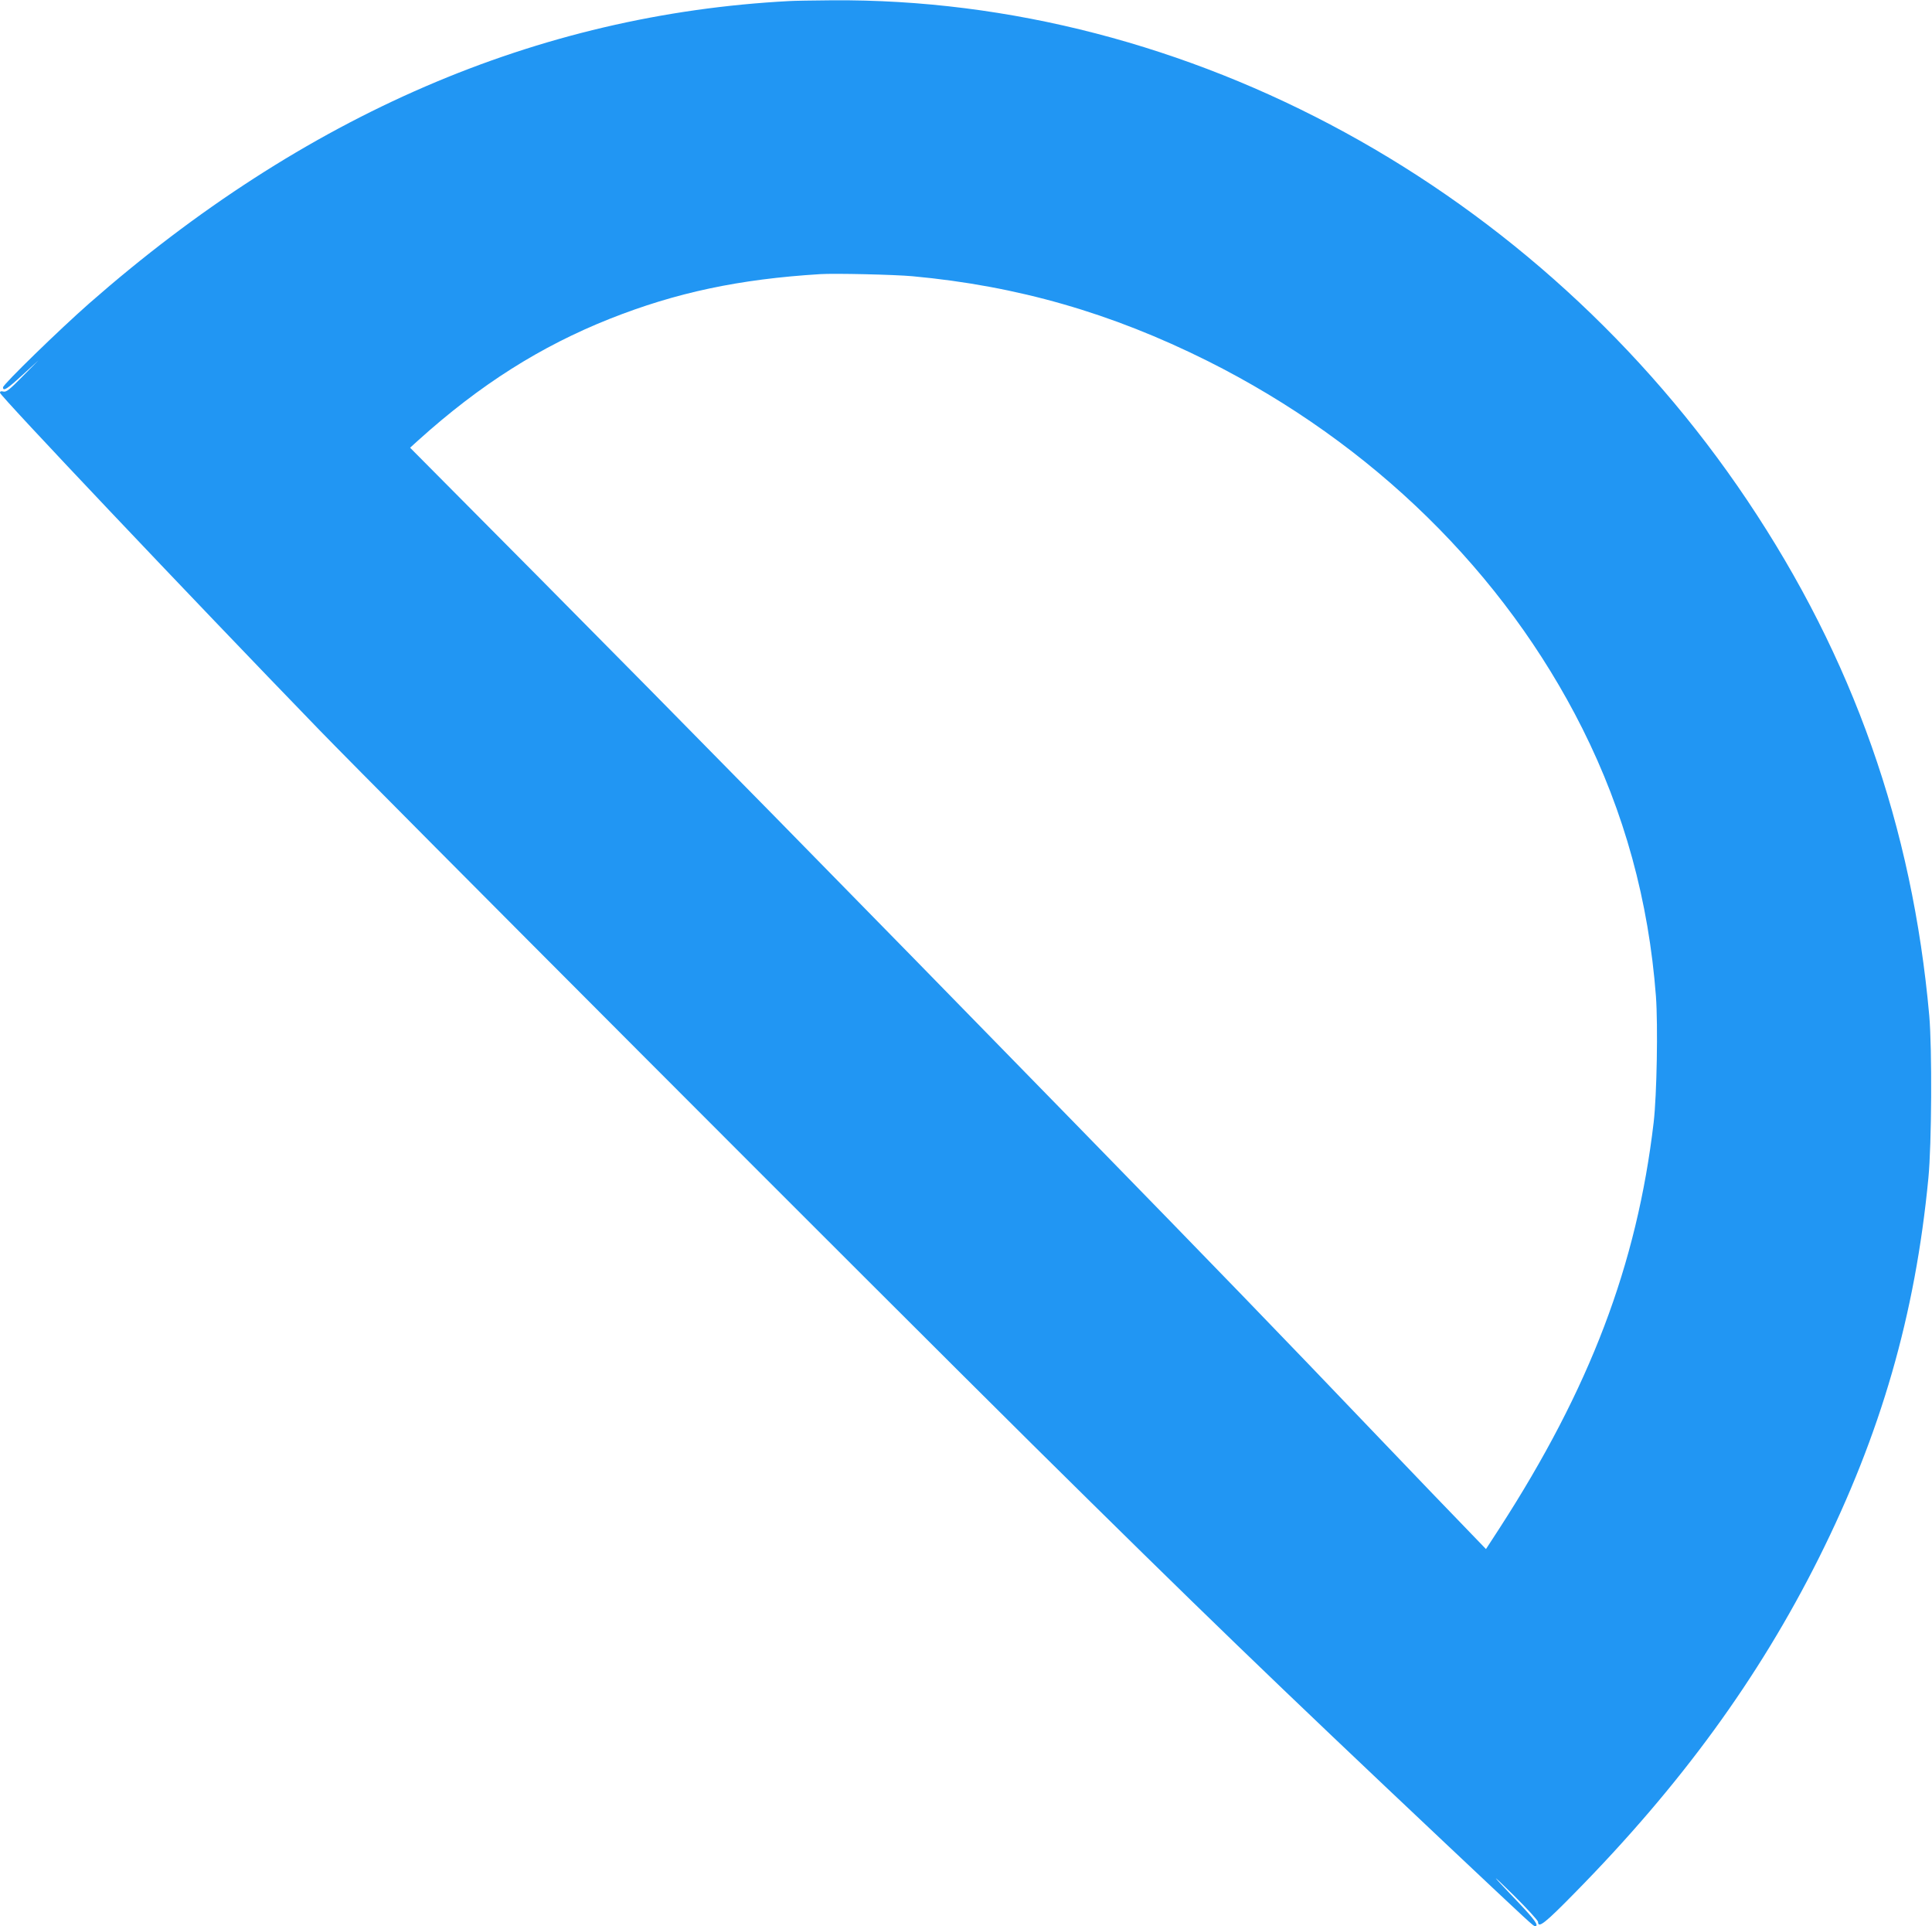 <?xml version="1.0" standalone="no"?>
<!DOCTYPE svg PUBLIC "-//W3C//DTD SVG 20010904//EN"
 "http://www.w3.org/TR/2001/REC-SVG-20010904/DTD/svg10.dtd">
<svg version="1.0" xmlns="http://www.w3.org/2000/svg"
 width="1280pt" height="1276pt" viewBox="0 0 1280 1276"
 preserveAspectRatio="xMidYMid meet">
<g transform="translate(0,1276) scale(0.1,-0.1)"
fill="#2196f3" stroke="none">
<path d="M5230 12753 c-1671 -88 -3215 -754 -4638 -2002 -198 -174 -572 -538
-572 -557 0 -29 28 -11 130 83 l105 96 -105 -106 c-87 -89 -108 -105 -127
-101 -16 4 -23 2 -23 -8 0 -20 1252 -1342 2115 -2233 419 -432 3674 -3693
4730 -4739 1105 -1093 1592 -1563 2735 -2641 572 -539 579 -545 590 -545 28 0
-1 41 -102 148 -195 204 -208 222 -40 57 89 -88 162 -168 162 -177 0 -45 47
-8 241 190 704 715 1221 1425 1620 2222 410 820 638 1609 725 2515 22 225 25
855 6 1075 -112 1255 -505 2370 -1205 3414 -1386 2067 -3702 3332 -6067 3314
-124 -1 -250 -3 -280 -5z m816 -1823 c695 -64 1317 -243 1954 -561 1093 -547
1966 -1403 2484 -2436 278 -555 439 -1141 487 -1773 14 -192 6 -653 -15 -835
-111 -944 -422 -1762 -1022 -2690 l-89 -137 -134 139 c-74 76 -326 338 -560
583 -707 740 -1069 1114 -2031 2100 -1491 1528 -2625 2683 -3544 3609 l-859
865 54 49 c409 369 811 623 1269 805 439 174 857 263 1395 296 96 6 492 -3
611 -14z"/>
</g>
</svg>
